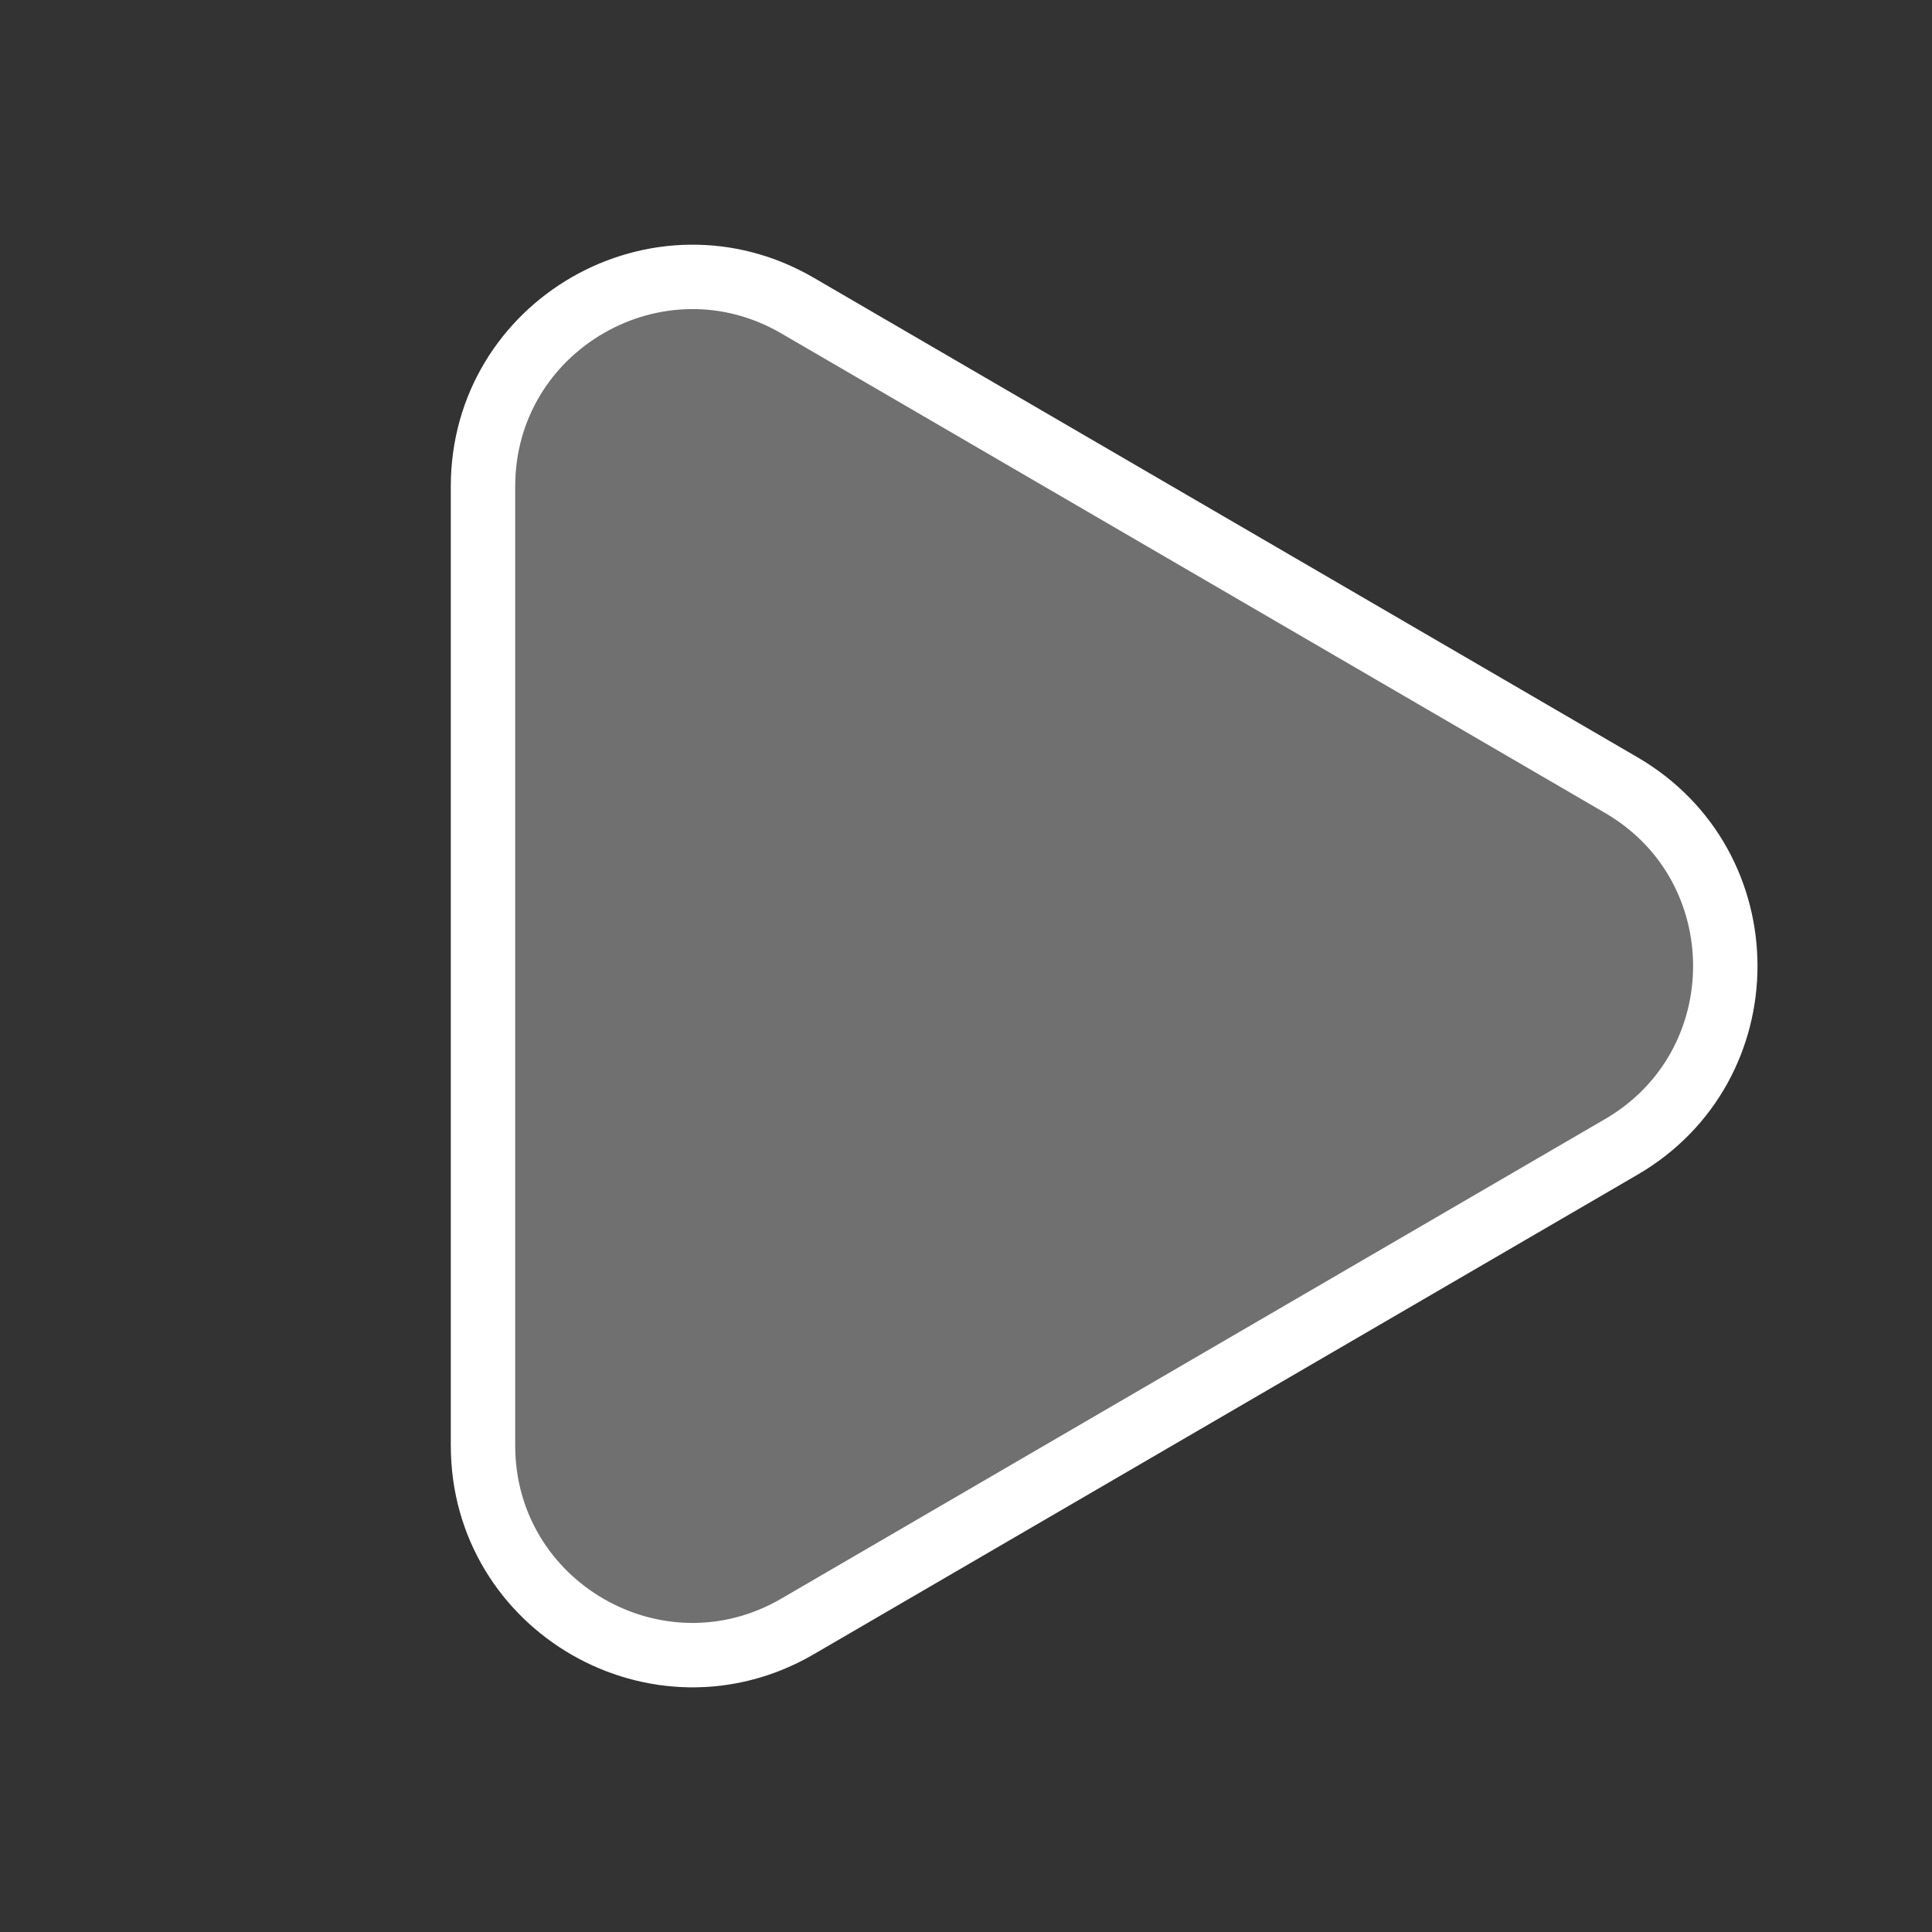 <svg width="80" height="80" viewBox="0 0 80 80" fill="none" xmlns="http://www.w3.org/2000/svg">
<rect x="0" y="0" width="80" height="80" fill="#333333" stroke="none"/>
<g clip-path="url(#clip0_2037_30140)">
<path d="M67.134 32.51C72.876 35.853 72.876 44.148 67.134 47.49L33.027 67.346C27.249 70.71 20 66.542 20 59.856L20 20.144C20 13.459 27.249 9.291 33.027 12.655L67.134 32.51Z" fill="white" fill-opacity="0.3" stroke="white" stroke-width="2.667"/>
</g>
<defs>
<clipPath id="clip0_2037_30140">
<rect width="80" height="80" rx="40" fill="white"/>
</clipPath>
</defs>
</svg>
